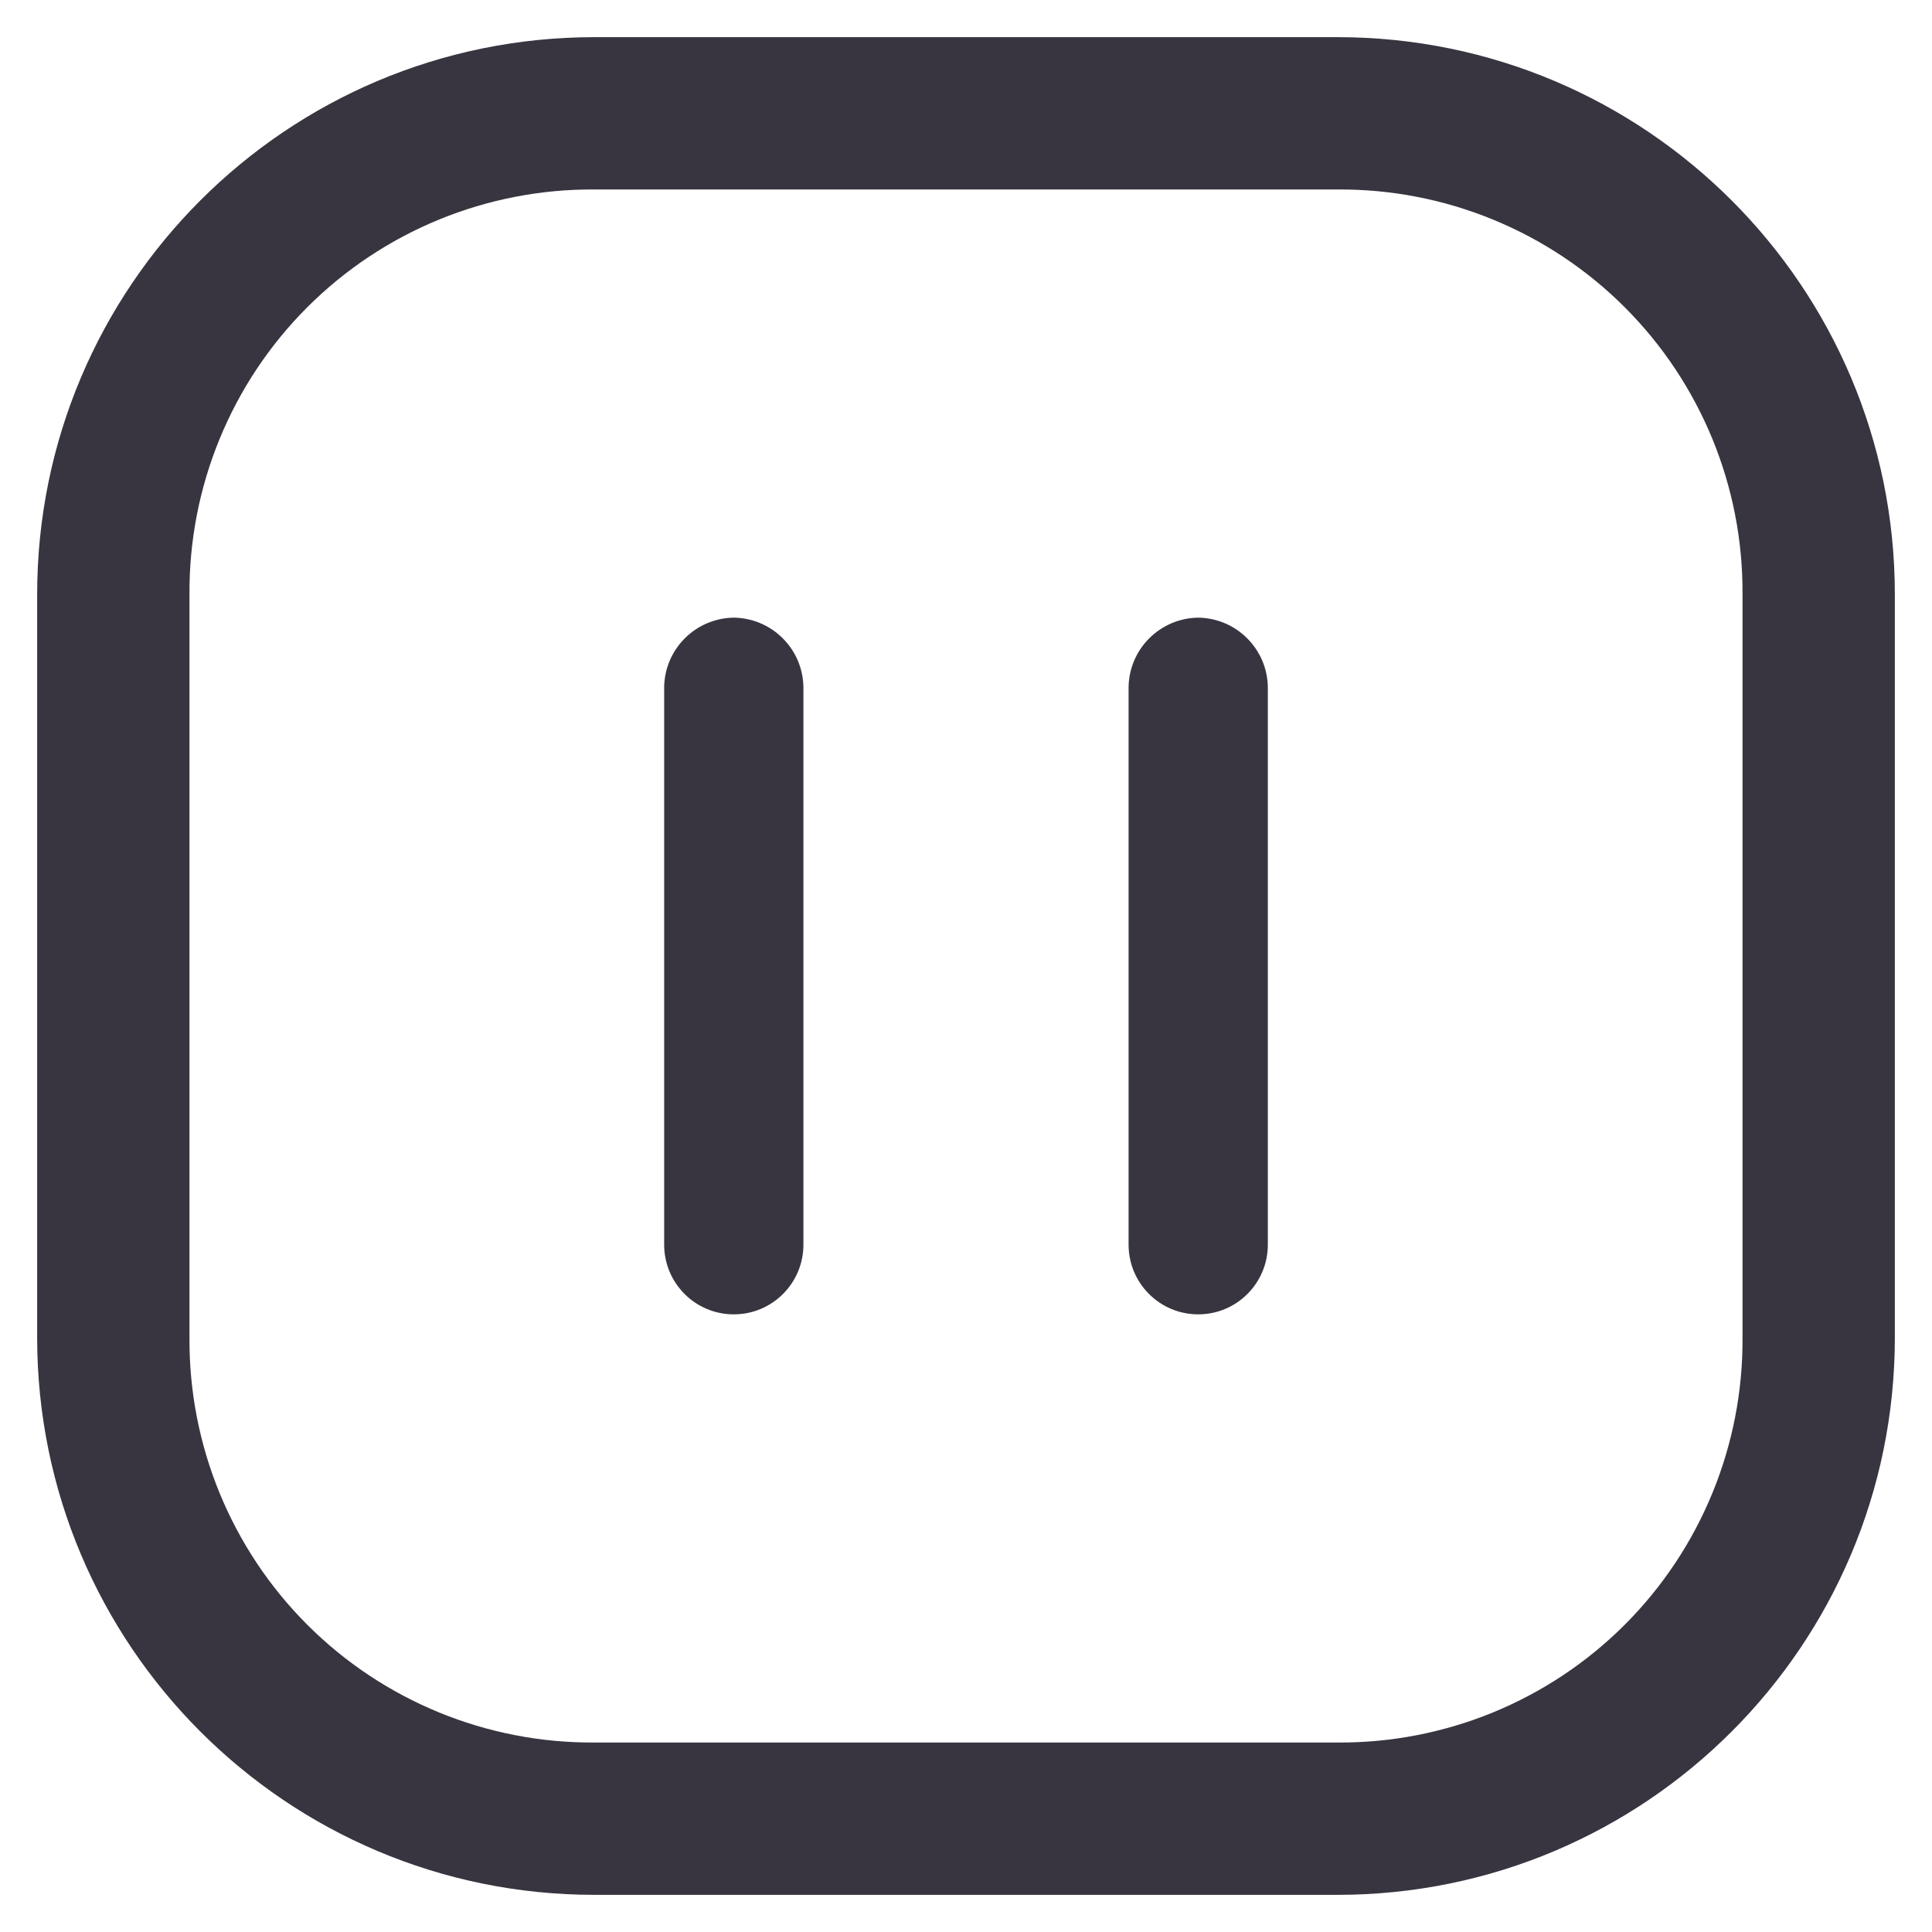 <?xml version="1.0" encoding="UTF-8"?> <svg xmlns="http://www.w3.org/2000/svg" width="26" height="26" viewBox="0 0 26 26" fill="none"><path d="M9.875 8.312C9.36 8.319 8.944 8.735 8.938 9.25V16.75C8.938 17.268 9.357 17.688 9.875 17.688C10.393 17.688 10.812 17.268 10.812 16.75V9.25C10.806 8.735 10.39 8.319 9.875 8.312Z" fill="#383540"></path><path d="M16.125 8.312C15.61 8.319 15.194 8.735 15.188 9.25V16.75C15.188 17.268 15.607 17.688 16.125 17.688C16.643 17.688 17.062 17.268 17.062 16.75V9.25C17.056 8.735 16.64 8.319 16.125 8.312Z" fill="#383540"></path><path fill-rule="evenodd" clip-rule="evenodd" d="M8 0.5H18C22.142 0.5 25.5 3.858 25.5 8V18C25.5 22.142 22.142 25.5 18 25.5H8C3.858 25.5 0.5 22.142 0.5 18V8C0.5 3.858 3.858 0.5 8 0.5ZM21.865 21.865C22.889 20.841 23.46 19.448 23.45 18V8C23.46 6.552 22.889 5.159 21.865 4.135C20.841 3.111 19.448 2.54 18 2.55H8C6.552 2.54 5.159 3.111 4.135 4.135C3.111 5.159 2.54 6.552 2.55 8V18C2.54 19.448 3.111 20.841 4.135 21.865C5.159 22.889 6.552 23.46 8 23.45H18C19.448 23.46 20.841 22.889 21.865 21.865Z" fill="#383540"></path></svg> 